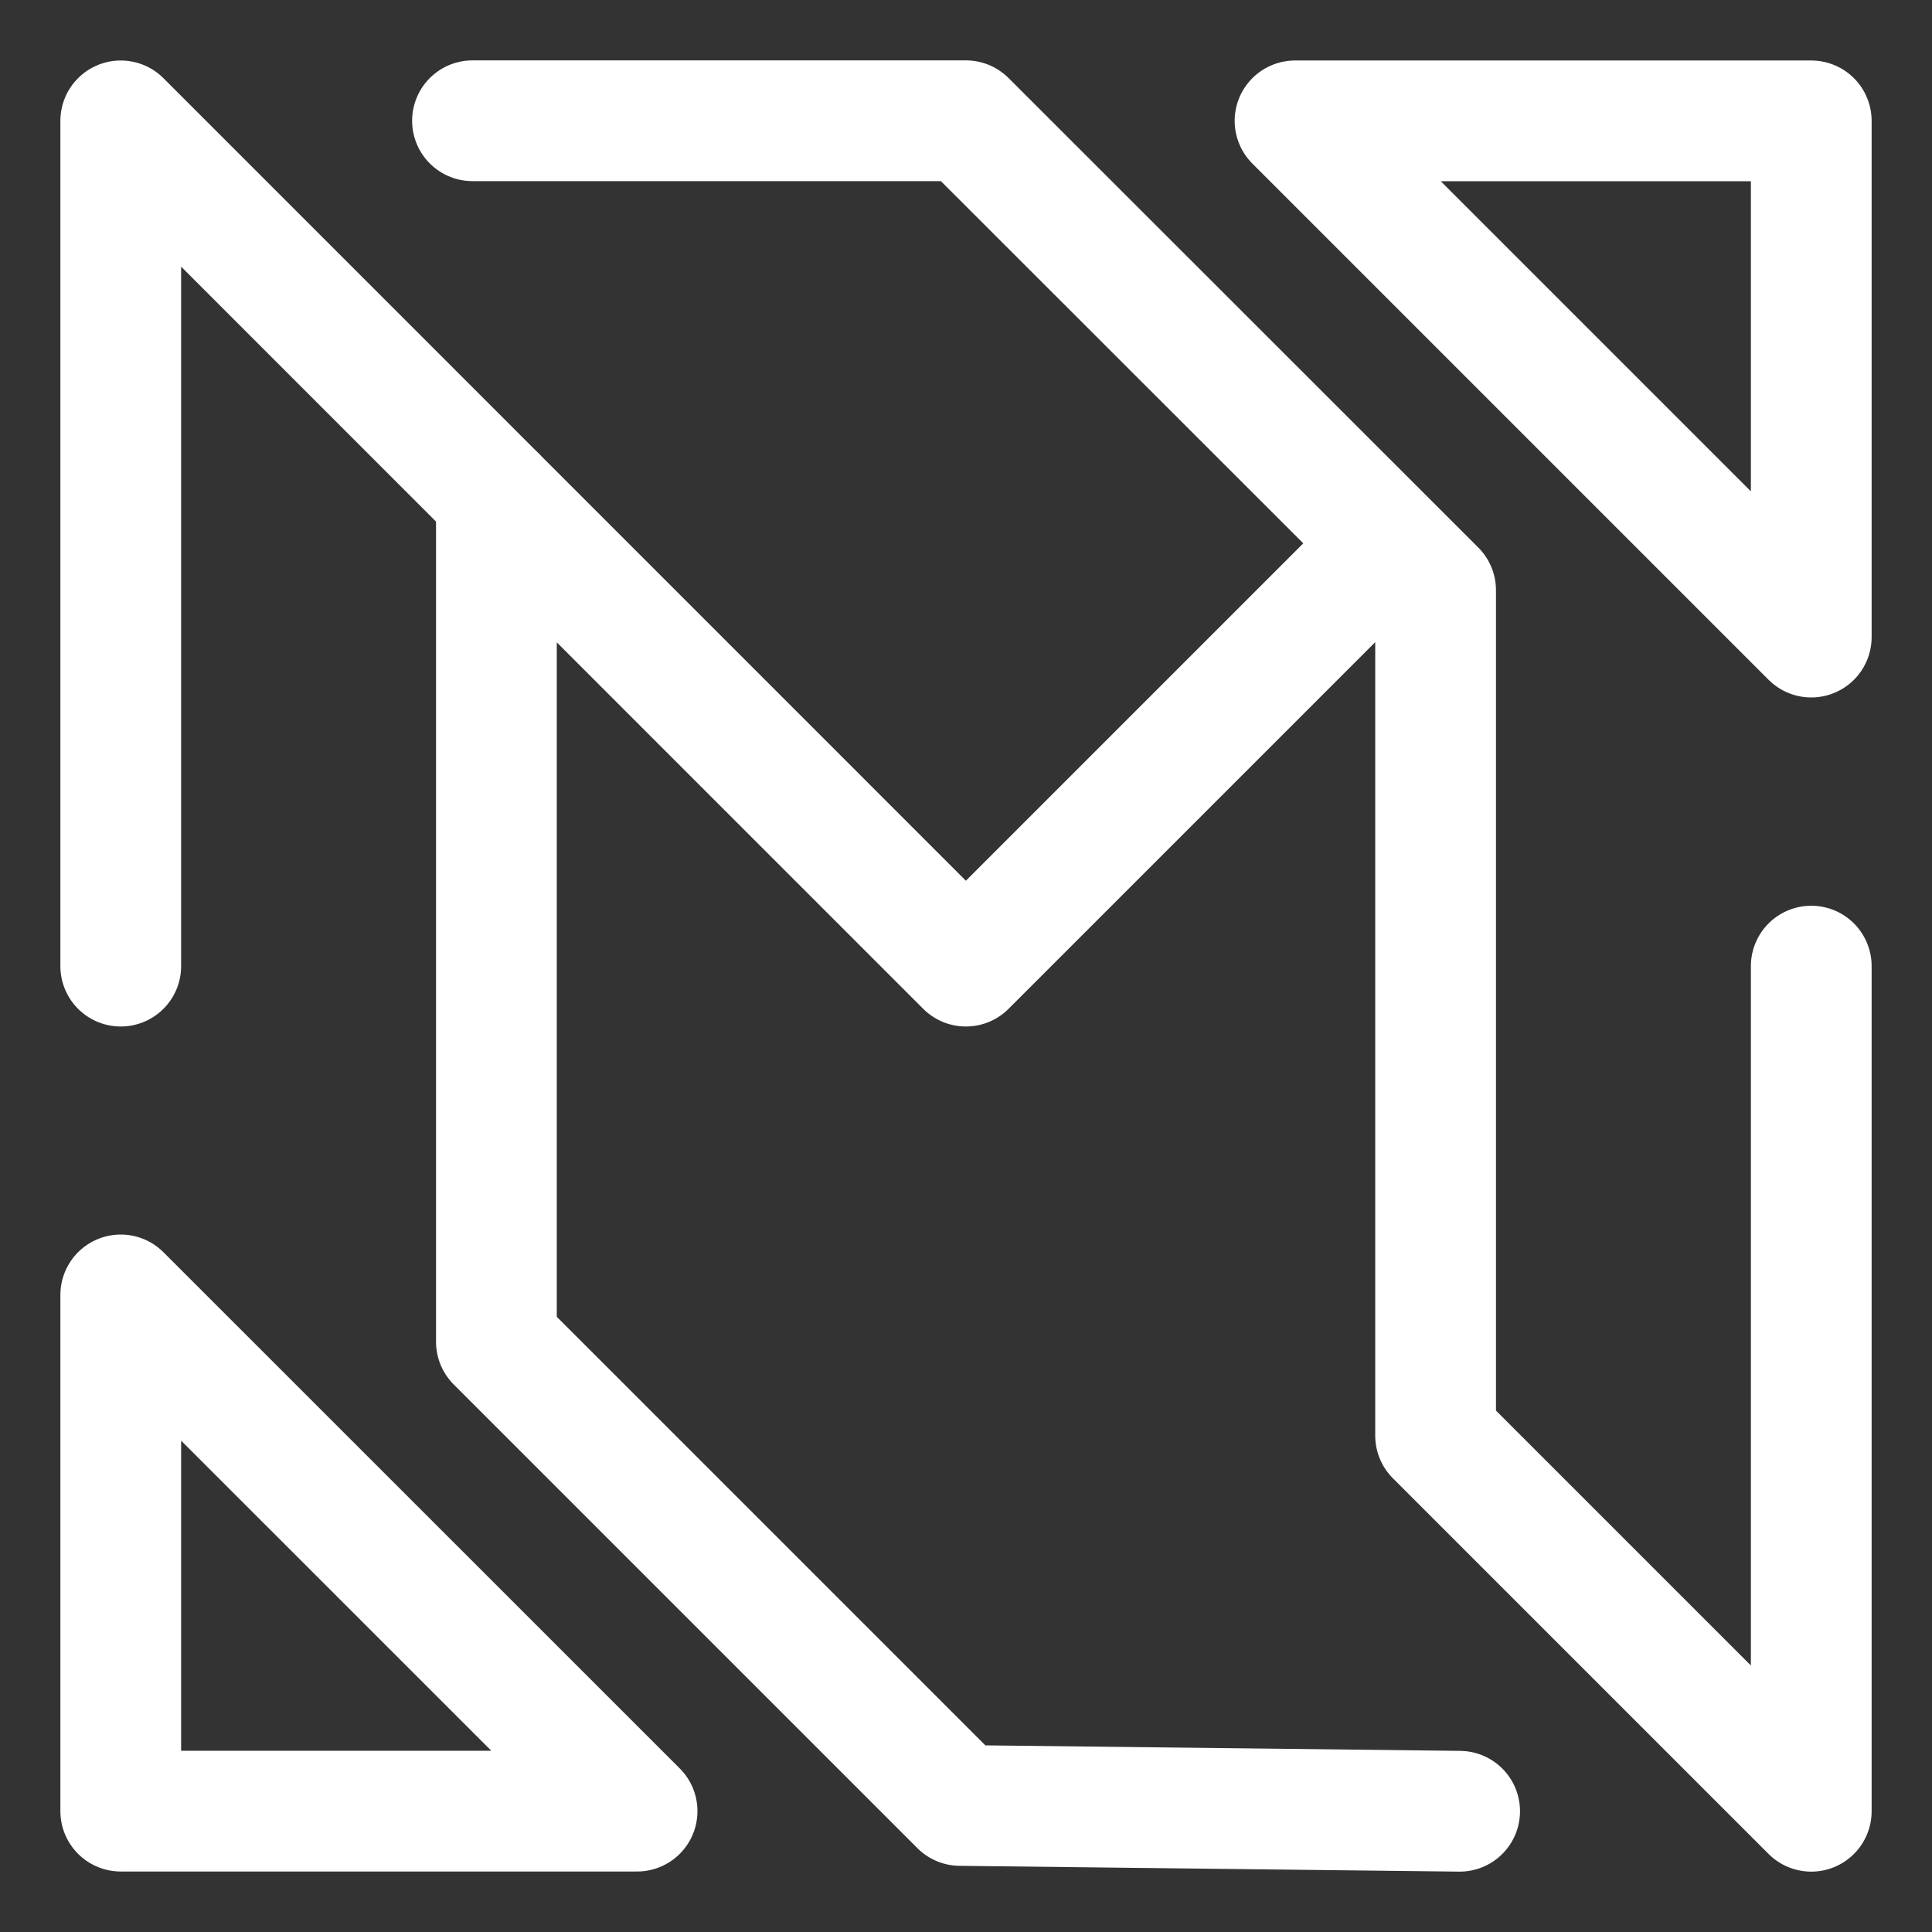 <svg width="16" height="16" viewBox="0 0 16 16" fill="none" xmlns="http://www.w3.org/2000/svg">
<rect x="0" y="0" width="16" height="16" fill="#333333" stroke="none"/>
<g clip-path="url(#clip0_4303_9136)">
<path d="M4.111 4.111V11.112L7.951 14.952L12.088 15M3.913 1H7.999L11.889 4.888V11.889L15 15V8.001M11.499 4.501L7.999 8.001L1 1.001V8.001M10.725 1.001H15V5.276L10.725 1.001ZM1 10.724V14.999H5.276L1 10.724Z" stroke="white" stroke-linecap="round" stroke-linejoin="round"/>
</g>
<defs>
<clipPath id="clip0_4303_9136">
<rect width="16" height="16" fill="white"/>
</clipPath>
</defs>
</svg>
